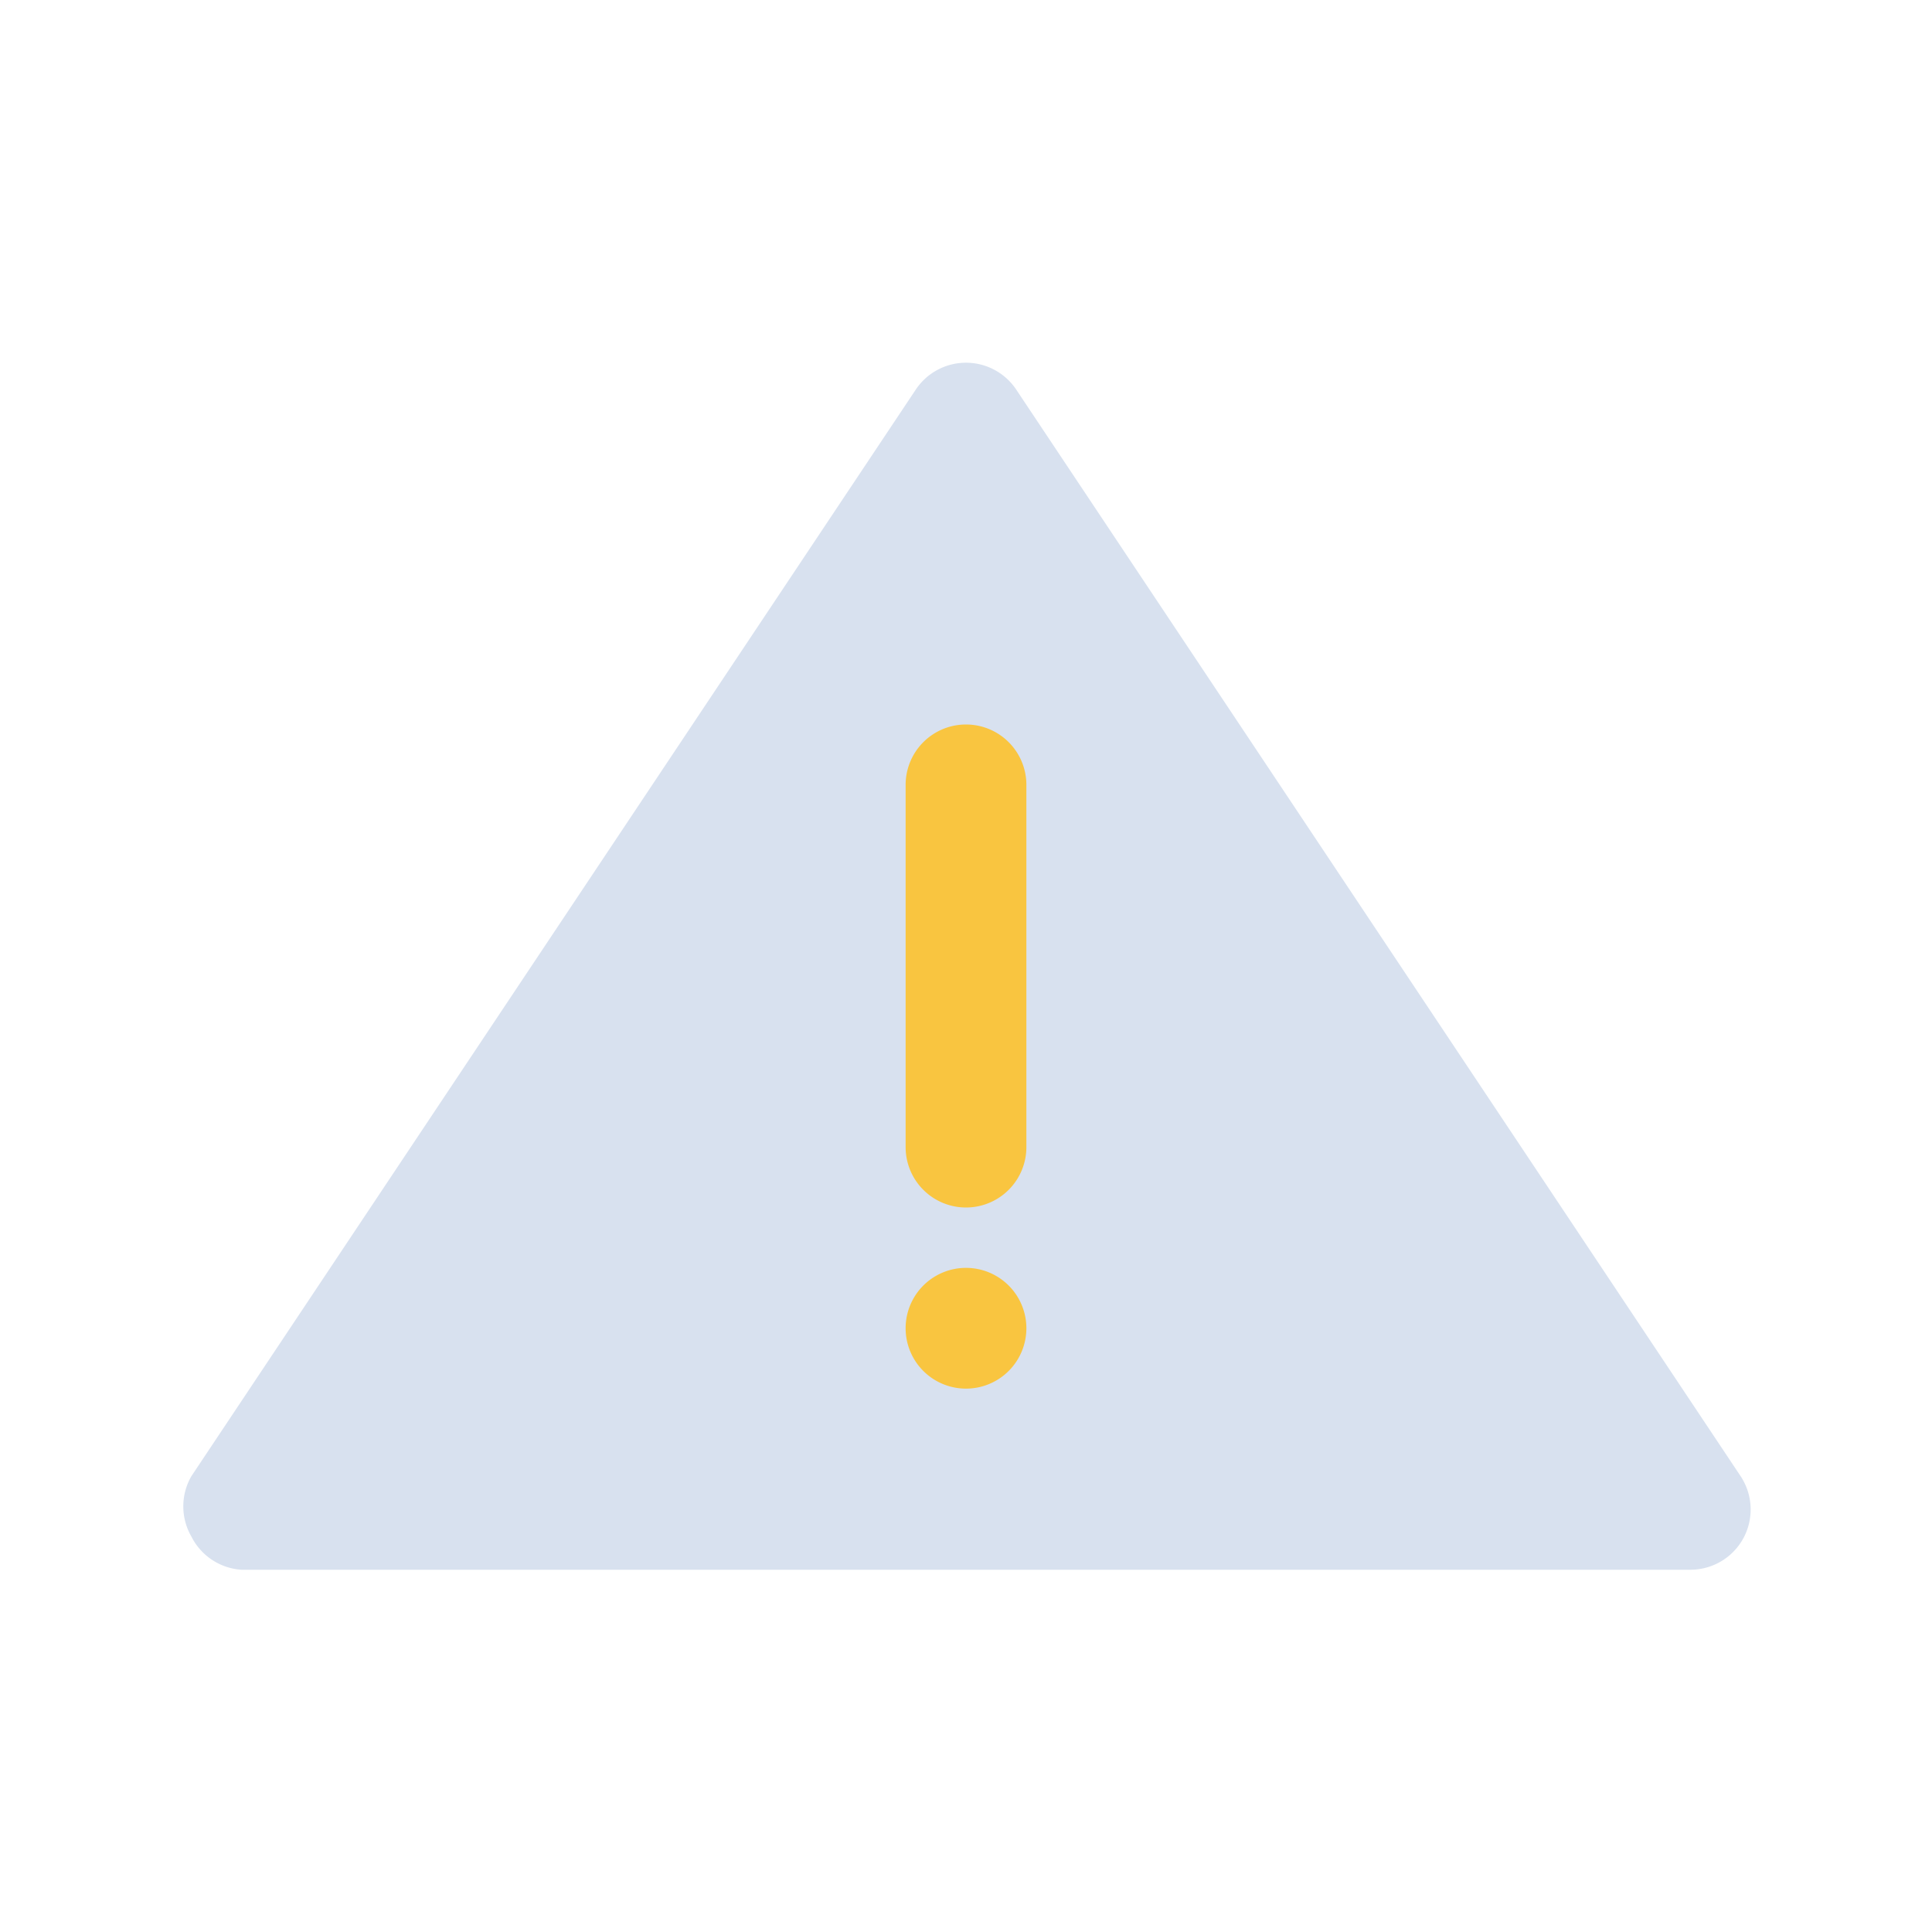 <svg viewBox="0 0 32 32" xmlns="http://www.w3.org/2000/svg"><g data-name="Warning"><path d="m28.83 24.45-12-18a1 1 0 0 0-1.66 0l-12 18a1 1 0 0 0 0 1A1 1 0 0 0 4 26h24a1 1 0 0 0 .88-.53 1 1 0 0 0-.05-1.02Z" fill="#d8e1ef" class="fill-d8e1ef"></path><path d="M16 20a1 1 0 0 1-1-1v-6a1 1 0 0 1 2 0v6a1 1 0 0 1-1 1ZM16 23a1 1 0 0 1-1-1 1 1 0 0 1 2 0 1 1 0 0 1-1 1Z" fill="#f9c540" class="fill-0593ff"></path></g></svg>